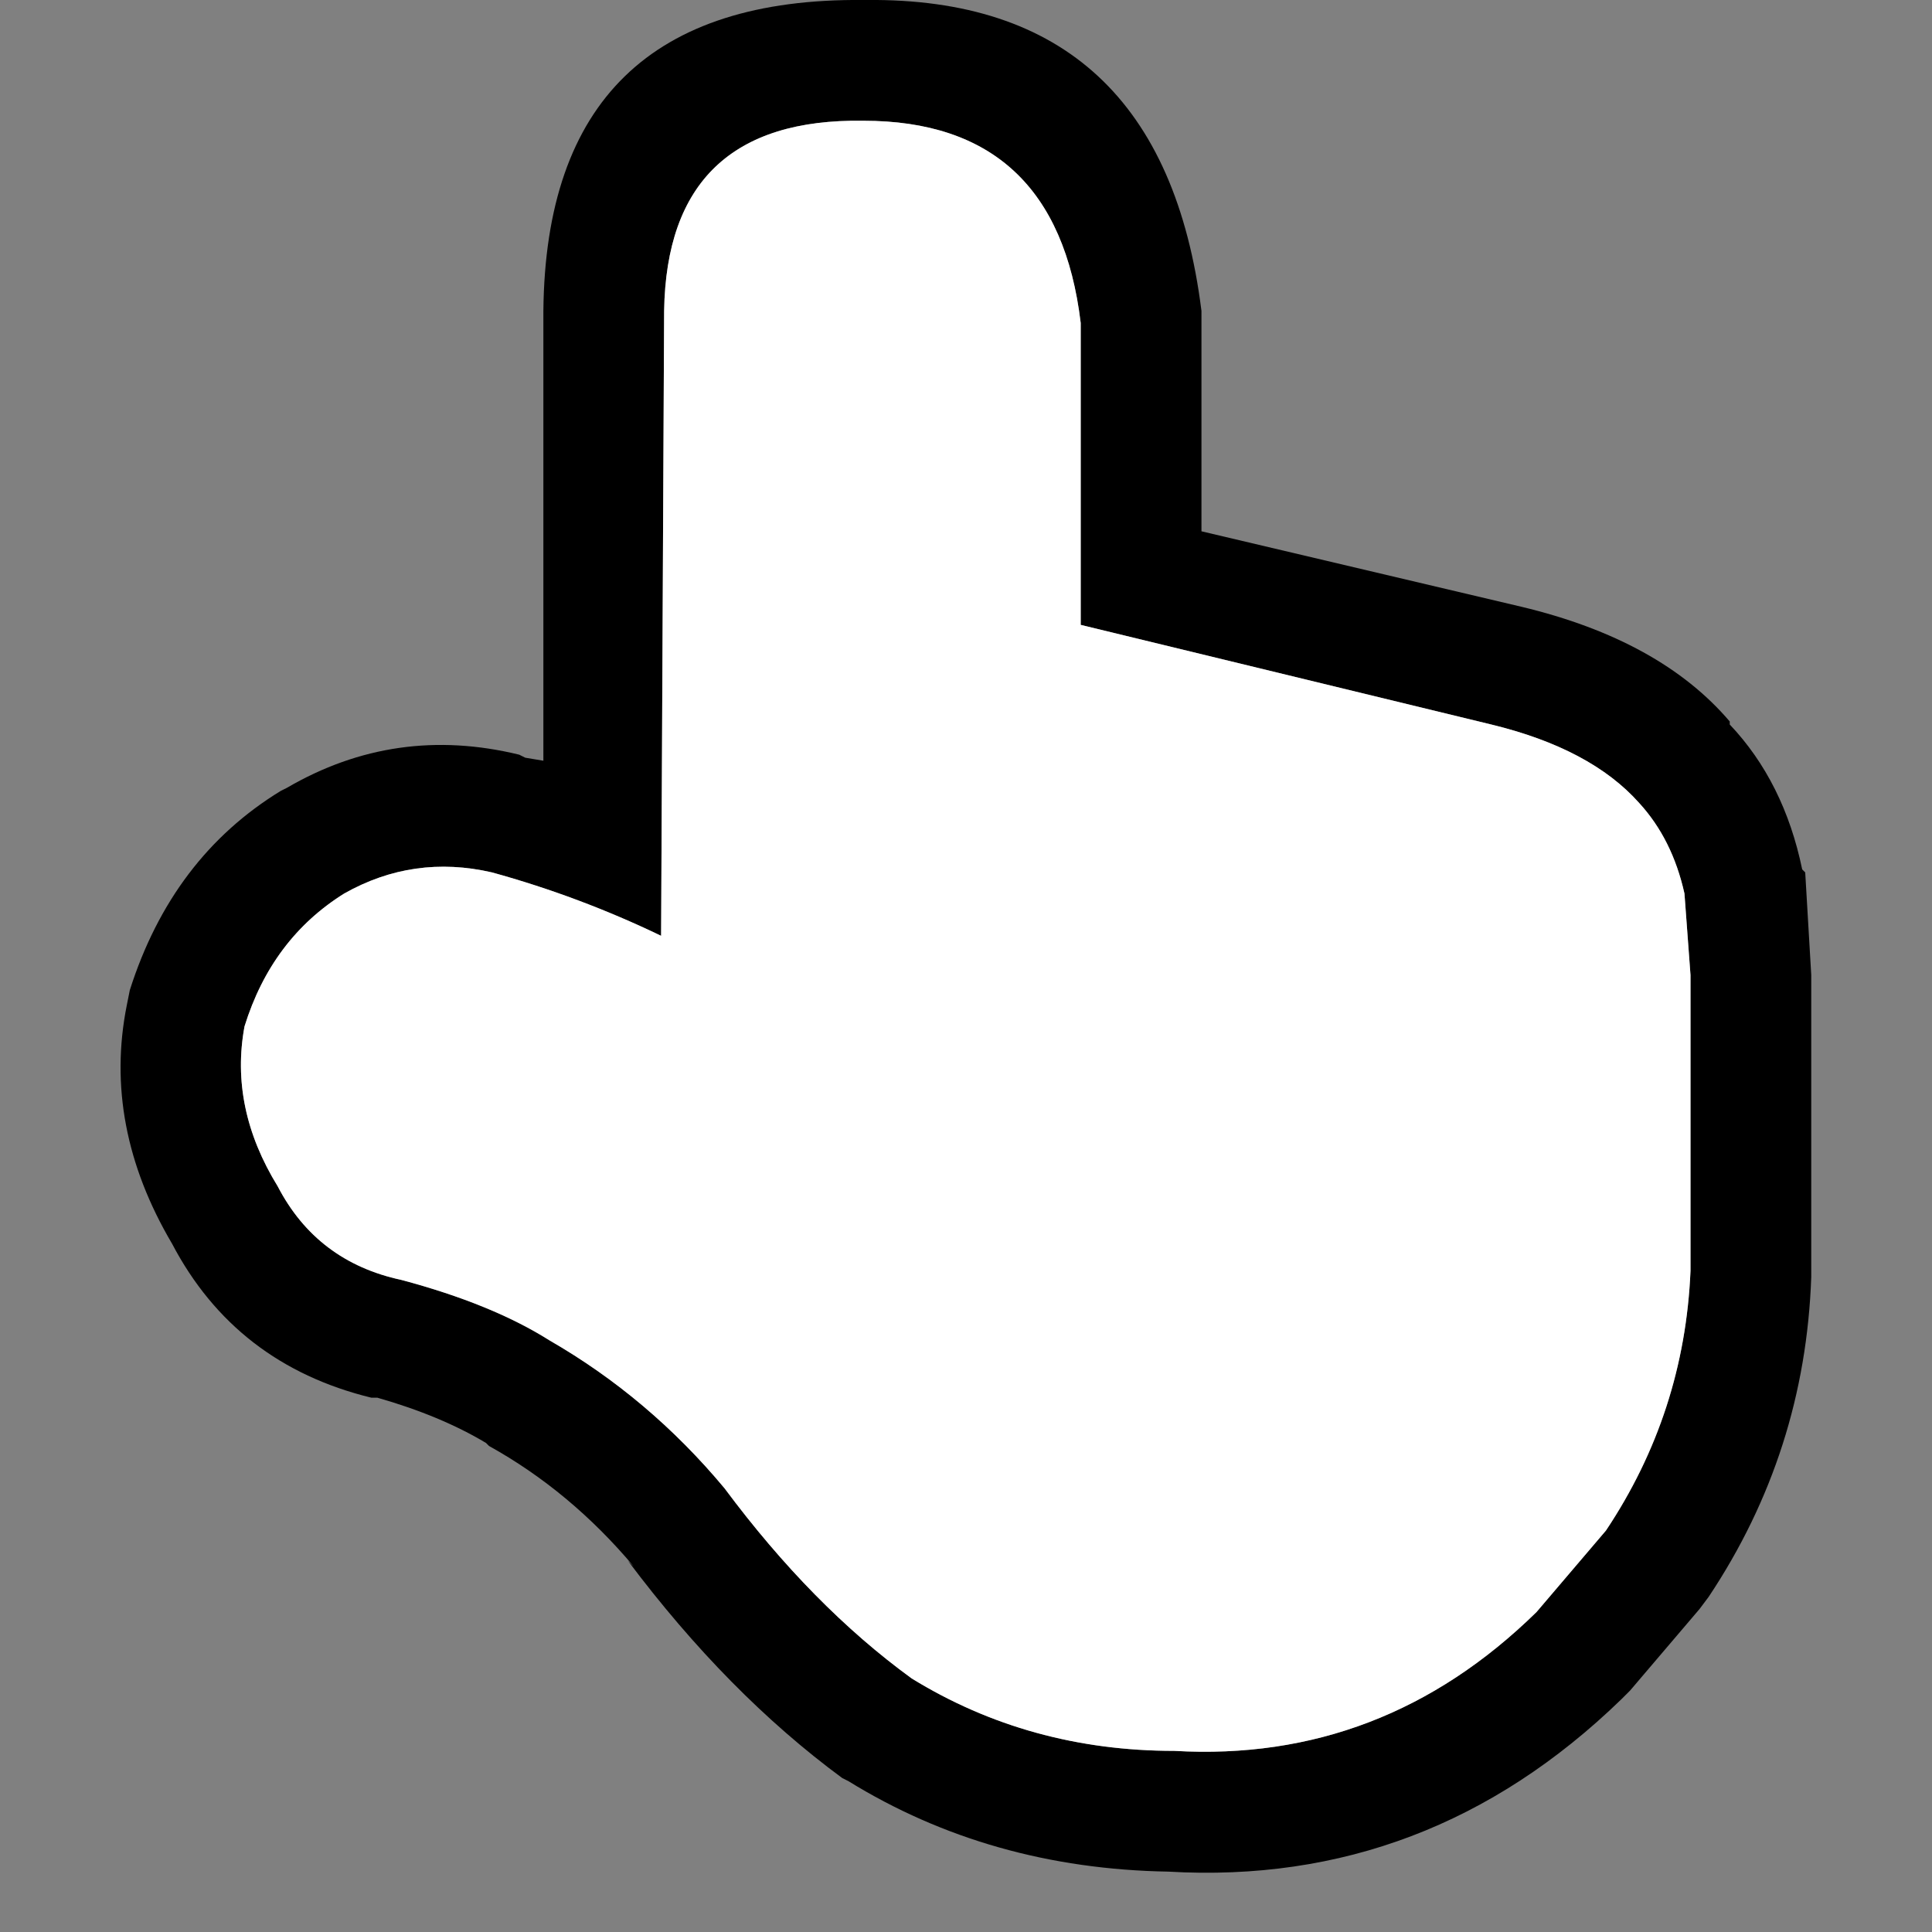<svg width="32" height="32" xmlns="http://www.w3.org/2000/svg" xmlns:xlink="http://www.w3.org/1999/xlink">
  <rect width="100%" height="100%" fill="#808080" stroke="none"/>
  <defs/>
  <g>
    <path stroke="none" fill="#000000" d="M19.9 5.35 L19.9 8.8 25.2 10.05 Q27.5 10.6 28.65 11.95 L28.65 12 Q29.55 12.95 29.85 14.4 L29.9 14.45 30 16.15 30 21.05 30 21.15 Q29.9 24.05 28.3 26.45 L28.15 26.65 27 28 26.85 28.15 Q23.65 31.25 19.35 31 16.4 30.95 14.05 29.5 L13.95 29.45 Q12.05 28.05 10.4 25.85 L10.5 25.95 Q9.45 24.7 8.1 23.95 L8.05 23.9 Q7.3 23.45 6.25 23.15 L6.15 23.15 Q3.9 22.6 2.85 20.6 1.7 18.65 2.1 16.65 L2.15 16.4 Q2.85 14.2 4.65 13.1 L4.75 13.05 Q6.55 12 8.6 12.5 L8.7 12.55 9 12.6 9 5.15 Q9.05 -0.05 14.3 0 L14.35 0 Q19.25 -0.05 19.9 5.15 L19.9 5.35 M17.9 10.35 L17.9 5.35 Q17.5 2 14.3 2 11.05 1.95 11 5.15 L10.95 15.5 Q9.6 14.85 8.15 14.45 6.85 14.15 5.7 14.8 4.5 15.55 4.05 17 3.8 18.35 4.6 19.65 5.25 20.9 6.65 21.2 8.15 21.6 9.1 22.2 10.75 23.15 12 24.65 13.45 26.6 15.1 27.8 17.05 29 19.45 29 22.9 29.2 25.45 26.7 L26.6 25.35 Q27.9 23.4 28 21.05 L28 16.15 27.9 14.8 Q27.7 13.9 27.15 13.3 26.35 12.4 24.7 12 L17.9 10.35"/>
    <path stroke="none" fill="#FFFFFF" d="M17.9 10.35 L24.7 12 Q26.35 12.4 27.15 13.3 27.7 13.9 27.9 14.8 L28 16.15 28 21.05 Q27.9 23.4 26.6 25.35 L25.45 26.7 Q22.9 29.2 19.45 29 17.05 29 15.1 27.8 13.45 26.6 12 24.65 10.75 23.15 9.1 22.2 8.15 21.6 6.65 21.2 5.25 20.9 4.6 19.65 3.8 18.35 4.05 17 4.5 15.55 5.7 14.8 6.85 14.15 8.15 14.45 9.6 14.85 10.95 15.5 L11 5.15 Q11.05 1.95 14.3 2 17.5 2 17.9 5.35 L17.9 10.35"/>
  </g>
</svg>